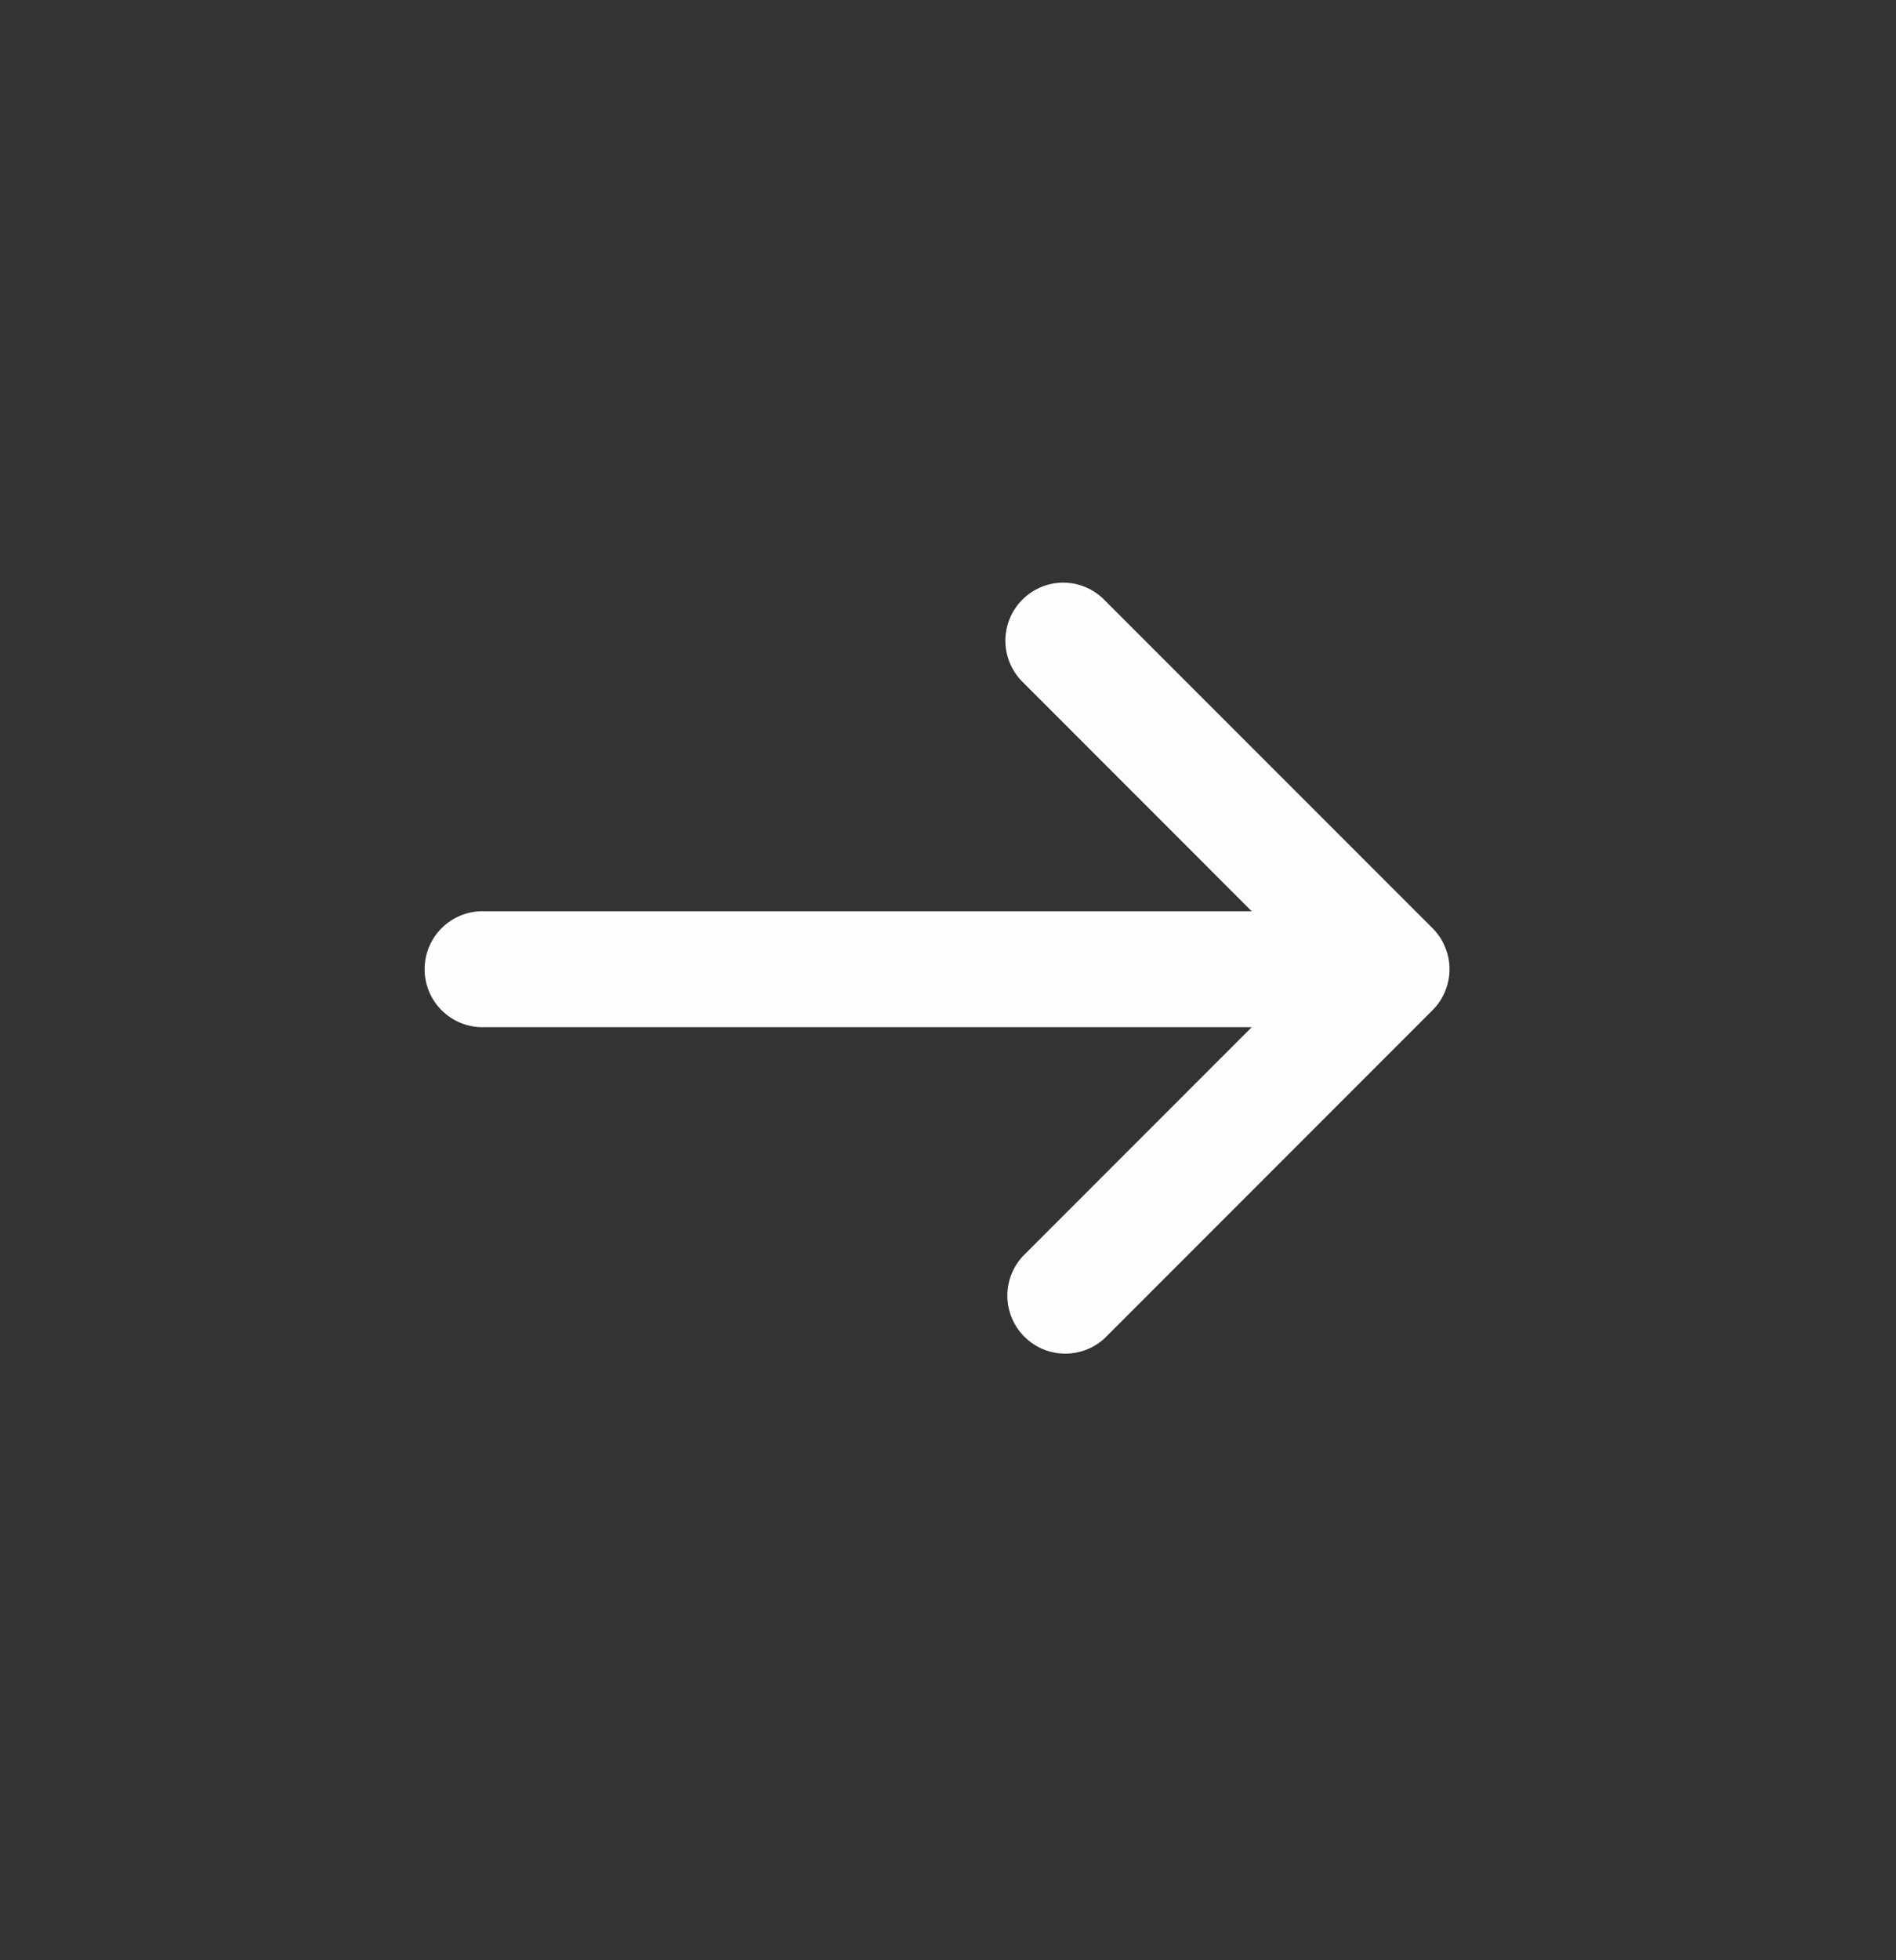 <svg width="30" height="31" viewBox="0 0 30 31" fill="none" xmlns="http://www.w3.org/2000/svg">
    <rect x="0" y="0" width="30" height="31" fill="#333333" stroke="none"/>
    <g clip-path="url(#hjje59rp1a)">
        <path d="m17.481 9.494 5.186 5.185a.917.917 0 0 1 0 1.296l-5.186 5.186a.917.917 0 0 1-1.296-1.296l3.621-3.621H7.666a.917.917 0 1 1 0-1.833h12.14l-3.62-3.621a.918.918 0 0 1 .644-1.576.917.917 0 0 1 .651.28z" fill="#FEFEFE"/>
    </g>
    <defs>
        <clipPath id="hjje59rp1a">
            <path fill="#fff" transform="translate(4 4.327)" d="M0 0h22v22H0z"/>
        </clipPath>
    </defs>
</svg>
